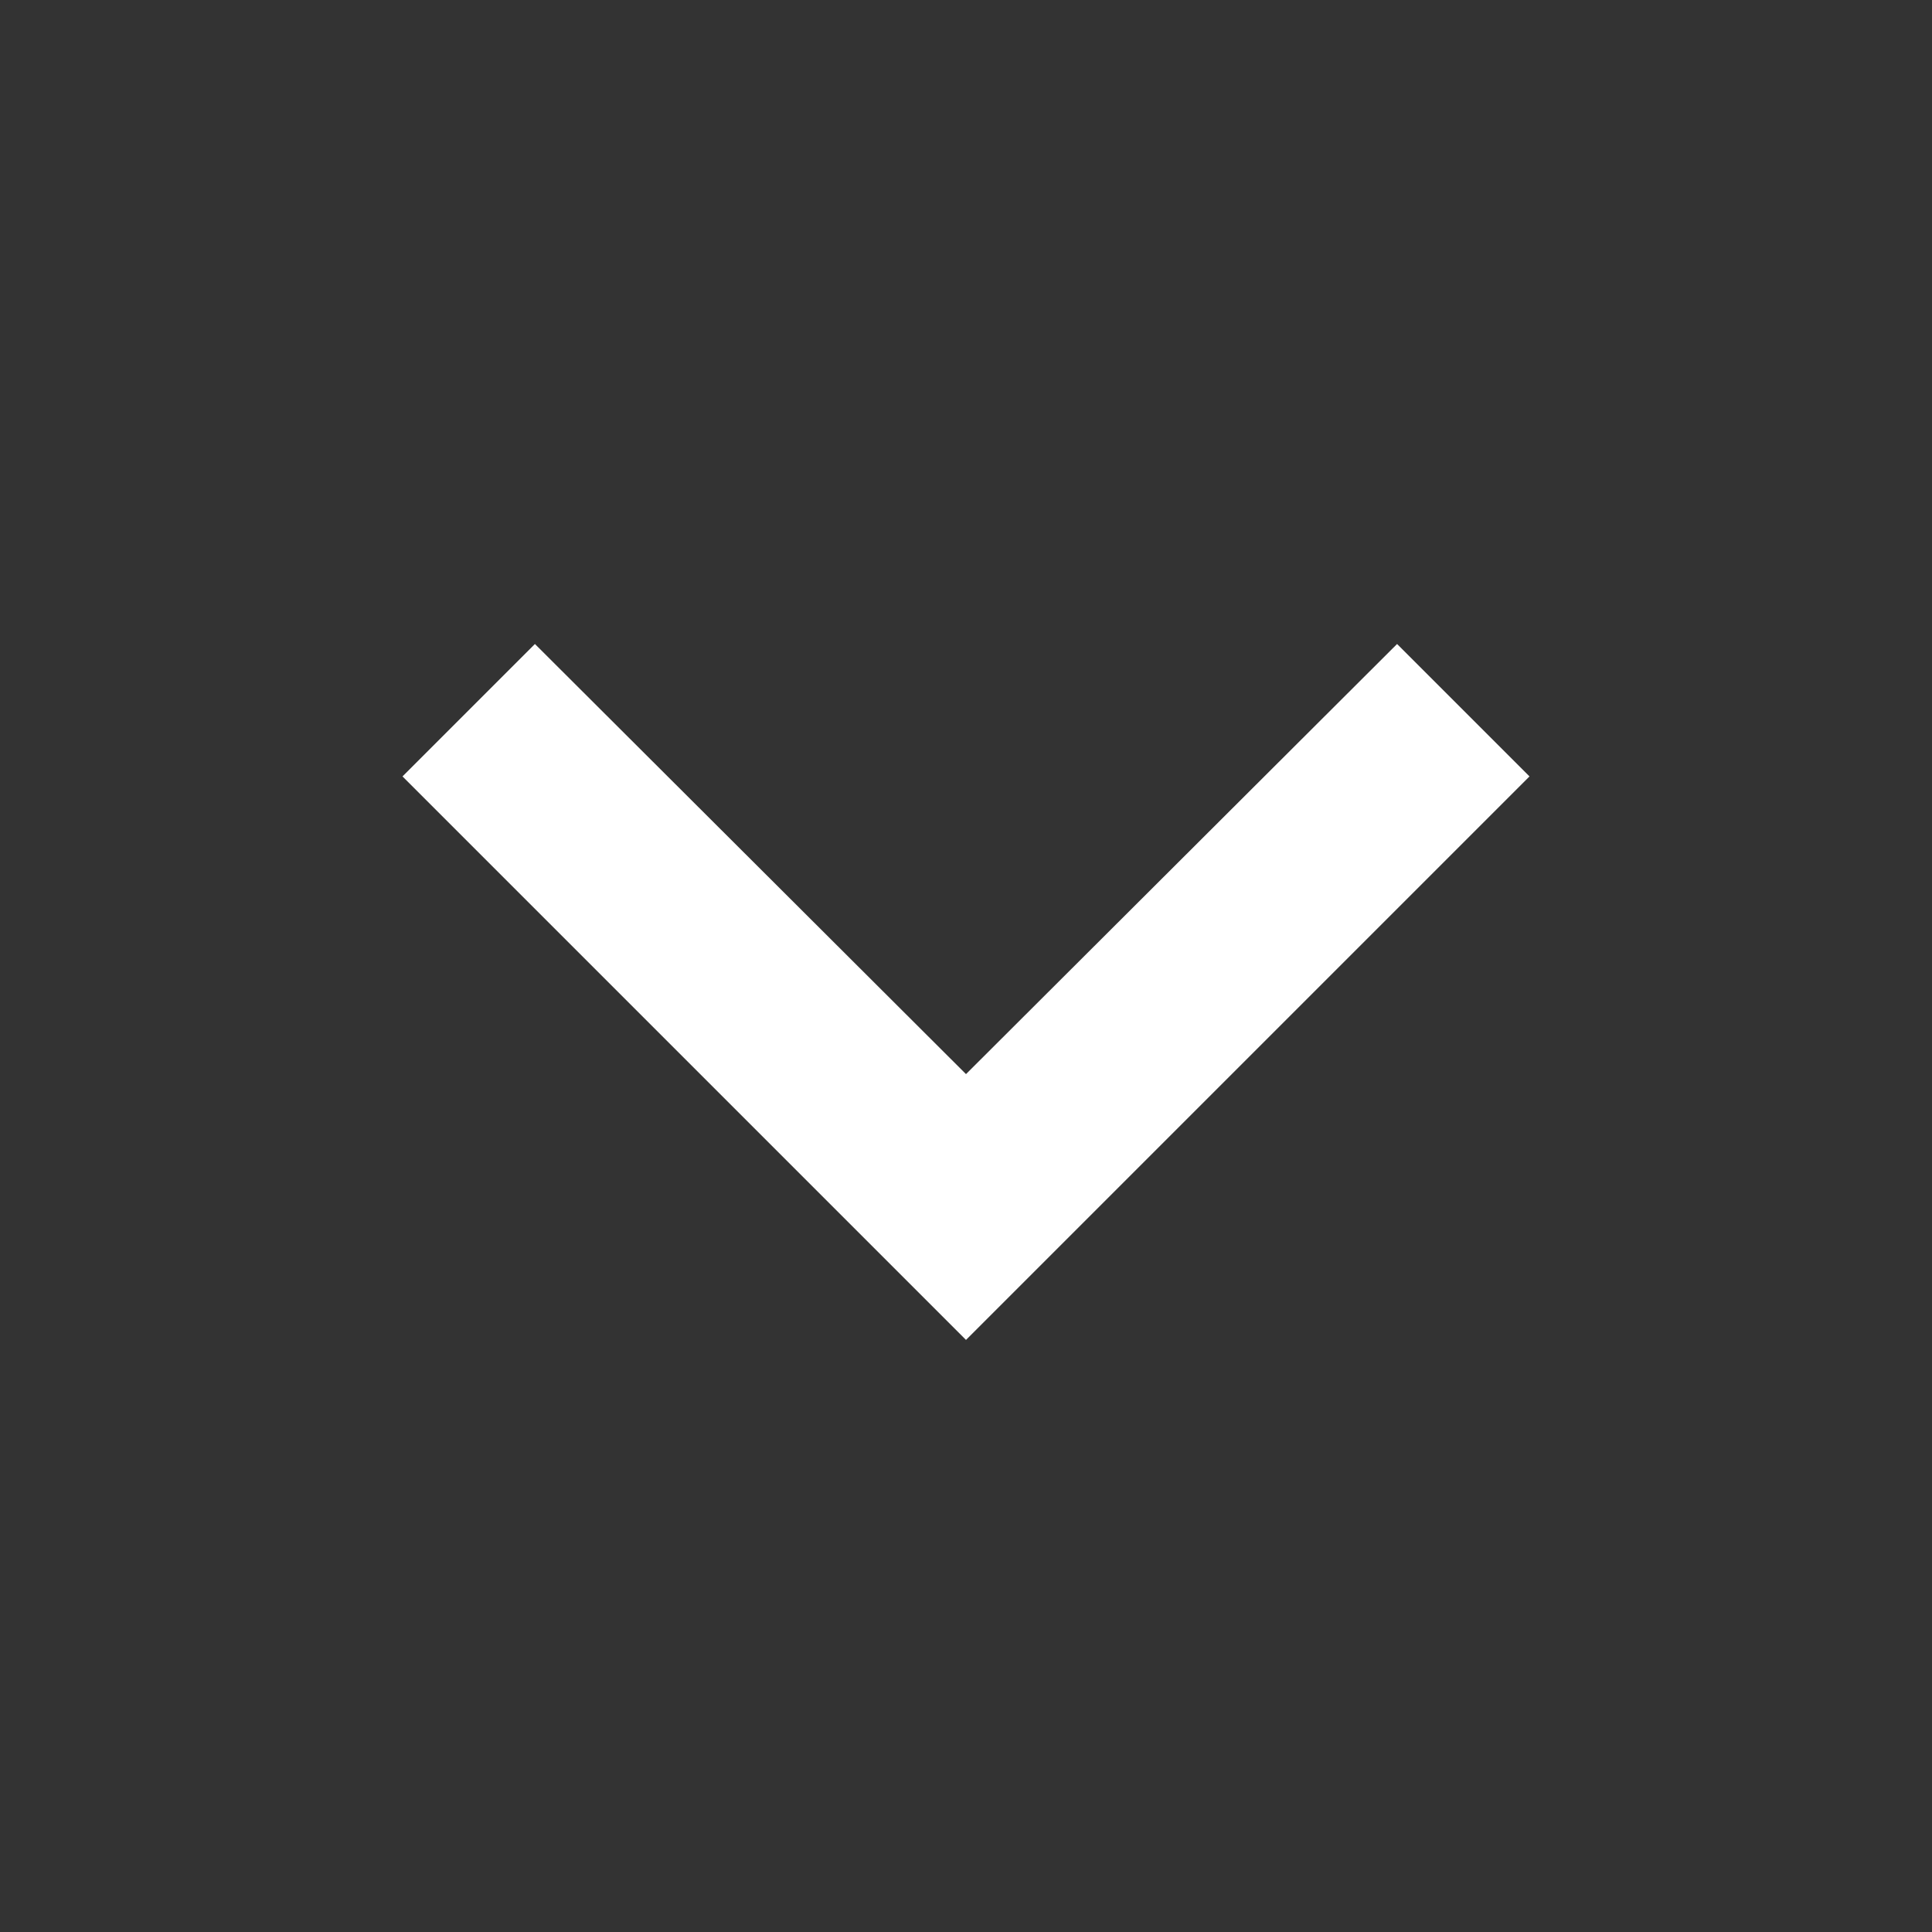 <svg width="24" height="24" viewBox="0 0 24 24" fill="none" xmlns="http://www.w3.org/2000/svg">
<rect x="0" y="0" width="24" height="24" fill="#333333" stroke="none"/>
<path fill-rule="evenodd" clip-rule="evenodd" d="M17.355 8L12 13.343L6.645 8L5 9.645L12 16.645L19 9.645L17.355 8Z" fill="#fff"/>
</svg>
